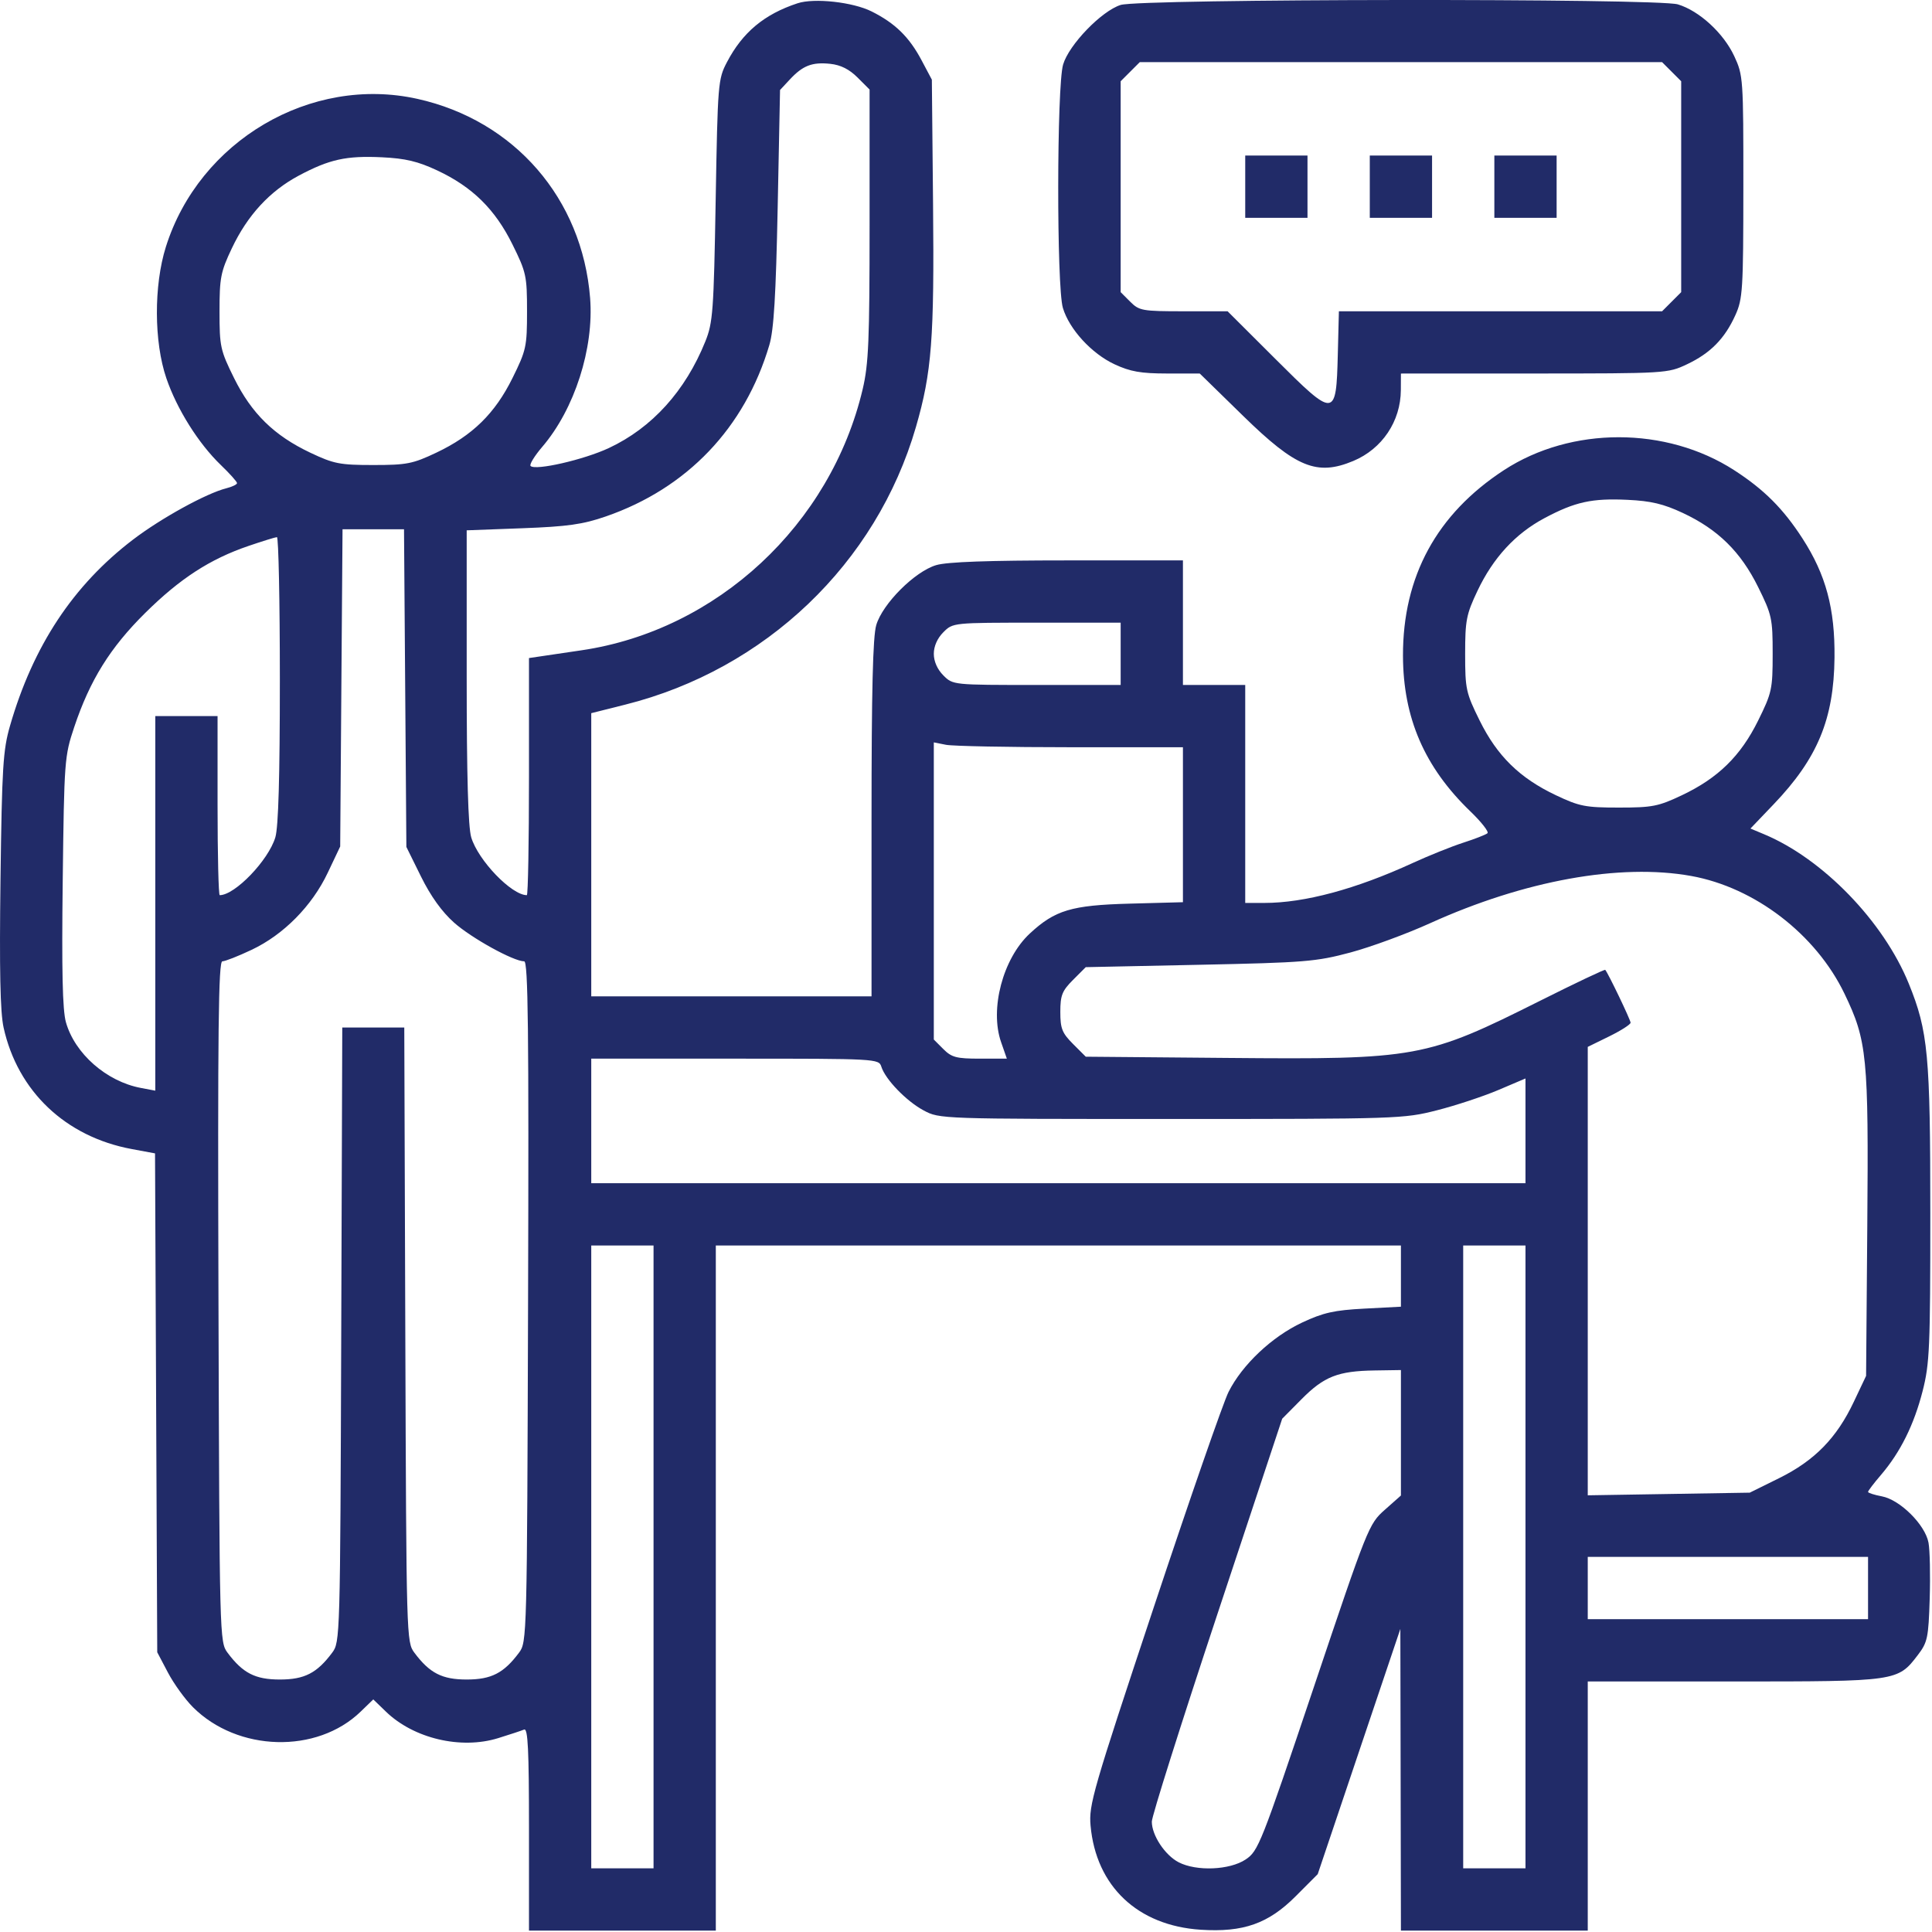 <svg width="95" height="95" viewBox="0 0 95 95" fill="none" xmlns="http://www.w3.org/2000/svg">
<path fill-rule="evenodd" clip-rule="evenodd" d="M39.218 0.161C37.581 0.7 36.515 1.588 35.746 3.056C35.307 3.892 35.291 4.087 35.191 9.851C35.096 15.306 35.055 15.865 34.683 16.788C33.702 19.225 32.061 21.038 29.939 22.031C28.707 22.607 26.329 23.152 26.09 22.913C26.021 22.845 26.28 22.422 26.663 21.973C28.251 20.119 29.212 17.129 29.017 14.655C28.63 9.766 25.299 5.923 20.528 4.862C15.283 3.695 9.797 6.921 8.156 12.139C7.559 14.036 7.569 16.81 8.179 18.596C8.699 20.119 9.76 21.809 10.859 22.866C11.297 23.287 11.655 23.687 11.655 23.755C11.655 23.822 11.42 23.936 11.131 24.009C10.148 24.256 7.925 25.478 6.539 26.535C3.597 28.779 1.627 31.761 0.492 35.69C0.148 36.88 0.096 37.728 0.024 43.251C-0.033 47.694 0.01 49.773 0.176 50.524C0.868 53.66 3.224 55.896 6.472 56.5L7.623 56.714L7.677 68.98L7.732 81.245L8.258 82.244C8.547 82.793 9.1 83.558 9.485 83.943C11.686 86.144 15.579 86.249 17.733 84.165L18.355 83.563L18.977 84.165C20.344 85.487 22.663 86.035 24.494 85.468C25.065 85.291 25.64 85.101 25.772 85.046C25.959 84.967 26.011 86.018 26.011 89.938V94.931H30.605H35.198V78.087V61.243H52.042H68.886V62.748V64.253L67.088 64.347C65.602 64.425 65.072 64.544 64.028 65.032C62.544 65.727 61.081 67.107 60.41 68.444C60.152 68.957 58.498 73.721 56.734 79.03C53.733 88.061 53.533 88.752 53.625 89.77C53.895 92.754 55.943 94.688 59.044 94.889C61.135 95.024 62.368 94.589 63.711 93.242L64.795 92.155L66.826 86.126L68.858 80.097L68.872 87.514L68.886 94.931H73.48H78.073V88.806V82.681H85.27C93.29 82.681 93.313 82.677 94.306 81.377C94.78 80.756 94.827 80.535 94.887 78.608C94.923 77.457 94.896 76.218 94.828 75.855C94.662 74.971 93.428 73.746 92.535 73.578C92.161 73.508 91.855 73.409 91.855 73.359C91.855 73.308 92.142 72.931 92.493 72.522C93.444 71.41 94.115 70.059 94.538 68.404C94.883 67.057 94.917 66.271 94.917 59.673C94.917 51.865 94.809 50.706 93.858 48.367C92.615 45.307 89.633 42.229 86.745 41.022L86.073 40.741L87.207 39.555C89.371 37.295 90.174 35.363 90.206 32.341C90.232 29.928 89.784 28.261 88.631 26.477C87.683 25.011 86.743 24.071 85.277 23.123C81.931 20.96 77.26 20.959 73.95 23.119C70.647 25.275 68.976 28.346 68.987 32.245C68.995 35.297 70.044 37.722 72.298 39.894C72.84 40.416 73.22 40.901 73.142 40.971C73.065 41.041 72.527 41.251 71.948 41.438C71.369 41.625 70.25 42.075 69.46 42.438C66.668 43.721 64.148 44.399 62.17 44.399H61.23V39.04V33.681H59.698H58.167V30.618V27.556H52.495C48.601 27.556 46.576 27.628 46.035 27.788C44.984 28.099 43.398 29.685 43.087 30.736C42.919 31.304 42.855 33.96 42.855 40.258V48.993H35.964H29.073V42.03V35.068L30.744 34.648C37.637 32.919 43.092 27.709 45.038 20.996C45.817 18.308 45.944 16.657 45.88 10.042L45.821 3.917L45.313 2.96C44.706 1.817 44.016 1.142 42.86 0.563C41.94 0.101 40.036 -0.109 39.218 0.161ZM55.105 0.243C54.165 0.539 52.563 2.198 52.275 3.173C51.961 4.237 51.952 14.098 52.264 15.141C52.579 16.191 53.675 17.387 54.807 17.914C55.58 18.274 56.098 18.365 57.385 18.366L58.996 18.368L61.132 20.455C63.73 22.994 64.756 23.413 66.545 22.666C67.963 22.073 68.874 20.716 68.882 19.182L68.886 18.368L75.442 18.366C81.934 18.364 82.006 18.36 82.954 17.912C84.104 17.368 84.808 16.654 85.331 15.497C85.694 14.696 85.721 14.256 85.724 9.181C85.726 3.851 85.715 3.703 85.275 2.758C84.748 1.626 83.553 0.53 82.503 0.215C81.488 -0.089 56.076 -0.063 55.105 0.243ZM42.167 3.811L42.759 4.403V11.051C42.759 16.741 42.71 17.905 42.42 19.134C40.848 25.8 35.257 30.993 28.595 31.976C27.858 32.084 26.975 32.215 26.633 32.266L26.011 32.358V38.187C26.011 41.393 25.964 44.017 25.906 44.017C25.156 44.017 23.509 42.304 23.171 41.173C23.019 40.667 22.948 38.147 22.948 33.254V26.077L25.676 25.975C27.91 25.892 28.654 25.787 29.788 25.395C33.789 24.011 36.626 21.038 37.831 16.963C38.051 16.221 38.152 14.54 38.24 10.2L38.356 4.425L38.835 3.911C39.475 3.222 39.934 3.045 40.827 3.139C41.339 3.194 41.761 3.405 42.167 3.811ZM82.197 3.525L82.667 3.995V9.181V14.366L82.197 14.836L81.728 15.306H73.782H65.836L65.782 17.438C65.702 20.571 65.644 20.575 62.712 17.649L60.363 15.306H58.203C56.166 15.306 56.018 15.279 55.575 14.836L55.105 14.366V9.181V3.995L55.575 3.525L56.044 3.056H68.886H81.728L82.197 3.525ZM21.499 8.38C23.226 9.189 24.344 10.288 25.2 12.021C25.876 13.388 25.915 13.569 25.915 15.306C25.915 17.043 25.876 17.224 25.2 18.59C24.339 20.332 23.231 21.417 21.451 22.26C20.295 22.808 19.999 22.866 18.355 22.866C16.71 22.866 16.414 22.808 15.258 22.26C13.478 21.417 12.37 20.332 11.509 18.59C10.834 17.225 10.794 17.041 10.794 15.316C10.794 13.66 10.851 13.366 11.4 12.209C12.169 10.585 13.264 9.397 14.692 8.635C16.2 7.832 17.025 7.65 18.785 7.734C19.934 7.789 20.546 7.934 21.499 8.38ZM61.23 9.181V10.712H62.761H64.292V9.181V7.649H62.761H61.23V9.181ZM67.355 9.181V10.712H68.886H70.417V9.181V7.649H68.886H67.355V9.181ZM73.48 9.181V10.712H75.011H76.542V9.181V7.649H75.011H73.48V9.181ZM82.749 25.224C84.476 26.033 85.594 27.132 86.45 28.865C87.126 30.231 87.165 30.412 87.165 32.149C87.165 33.886 87.126 34.067 86.45 35.434C85.589 37.176 84.481 38.261 82.701 39.104C81.545 39.652 81.249 39.71 79.605 39.71C77.96 39.71 77.664 39.652 76.508 39.104C74.728 38.261 73.62 37.176 72.759 35.434C72.084 34.069 72.044 33.885 72.044 32.159C72.044 30.504 72.101 30.21 72.65 29.052C73.419 27.429 74.514 26.24 75.942 25.479C77.45 24.676 78.275 24.494 80.035 24.578C81.184 24.632 81.796 24.778 82.749 25.224ZM19.924 33.835L19.982 41.645L20.703 43.105C21.183 44.074 21.73 44.836 22.331 45.37C23.188 46.131 25.251 47.27 25.775 47.27C25.969 47.27 26.007 50.605 25.966 64.004C25.916 80.567 25.911 80.744 25.52 81.267C24.77 82.272 24.159 82.585 22.948 82.585C21.738 82.585 21.126 82.272 20.376 81.267C19.986 80.745 19.981 80.551 19.93 65.631L19.879 50.524H18.355H16.83L16.779 65.631C16.728 80.551 16.723 80.745 16.333 81.267C15.583 82.272 14.971 82.585 13.761 82.585C12.55 82.585 11.939 82.272 11.189 81.267C10.798 80.744 10.793 80.567 10.743 64.004C10.702 50.605 10.741 47.27 10.934 47.27C11.068 47.27 11.716 47.015 12.375 46.703C13.947 45.96 15.344 44.545 16.116 42.914L16.728 41.624L16.785 33.824L16.843 26.024H18.355H19.866L19.924 33.835ZM13.761 33.419C13.761 38.187 13.69 40.668 13.539 41.173C13.2 42.304 11.553 44.017 10.804 44.017C10.746 44.017 10.698 42.035 10.698 39.614V35.212H9.167H7.636V44.421V53.63L6.927 53.496C5.237 53.179 3.673 51.806 3.24 50.259C3.074 49.668 3.03 47.713 3.084 43.329C3.156 37.382 3.171 37.183 3.649 35.754C4.421 33.446 5.417 31.844 7.14 30.14C8.854 28.445 10.325 27.491 12.219 26.845C12.909 26.61 13.538 26.415 13.617 26.412C13.696 26.409 13.761 29.562 13.761 33.419ZM55.105 32.149V33.681H50.981C46.857 33.681 46.857 33.681 46.387 33.211C46.091 32.915 45.917 32.522 45.917 32.149C45.917 31.776 46.091 31.384 46.387 31.088C46.857 30.618 46.857 30.618 50.981 30.618H55.105V32.149ZM52.64 36.743H58.167V40.553V44.363L55.535 44.434C52.684 44.511 51.875 44.754 50.637 45.904C49.314 47.132 48.658 49.615 49.225 51.242L49.509 52.056H48.183C47.03 52.056 46.795 51.994 46.387 51.586L45.917 51.116V43.81V36.504L46.515 36.623C46.844 36.689 49.6 36.743 52.64 36.743ZM83.158 43.073C86.29 43.637 89.289 45.94 90.695 48.859C91.81 51.176 91.885 51.931 91.818 60.286L91.759 67.655L91.153 68.934C90.311 70.713 89.225 71.822 87.484 72.683L86.038 73.397L82.056 73.462L78.073 73.527V62.502V51.477L79.126 50.961C79.705 50.677 80.179 50.374 80.179 50.288C80.179 50.151 79.075 47.85 78.933 47.69C78.904 47.657 77.471 48.337 75.749 49.2C70.107 52.027 69.697 52.102 60.324 52.02L53.389 51.96L52.763 51.334C52.225 50.795 52.138 50.576 52.138 49.759C52.138 48.942 52.225 48.722 52.763 48.183L53.388 47.557L58.984 47.44C64.161 47.332 64.715 47.287 66.398 46.837C67.398 46.57 69.163 45.921 70.321 45.396C74.958 43.294 79.66 42.443 83.158 43.073ZM43.337 52.451C43.537 53.081 44.569 54.148 45.42 54.603C46.202 55.021 46.239 55.022 57.593 55.022C68.756 55.022 69.015 55.014 70.661 54.594C71.585 54.359 72.941 53.91 73.676 53.598L75.011 53.03V55.605V58.181H52.042H29.073V55.118V52.056H36.143C43.118 52.056 43.213 52.061 43.337 52.451ZM32.136 76.556V91.868H30.605H29.073V76.556V61.243H30.605H32.136V76.556ZM75.011 76.556V91.868H73.48H71.948V76.556V61.243H73.48H75.011V76.556ZM68.886 70.452V73.537L68.091 74.242C67.308 74.937 67.255 75.069 64.598 82.975C62.003 90.692 61.874 91.019 61.249 91.435C60.465 91.957 58.834 92.025 57.958 91.572C57.283 91.223 56.638 90.247 56.637 89.573C56.636 89.311 58.079 84.746 59.842 79.429L63.048 69.761L64.005 68.795C65.107 67.683 65.792 67.415 67.594 67.388L68.886 67.368V70.452ZM91.855 78.087V79.618H84.964H78.073V78.087V76.556H84.964H91.855V78.087Z" fill="#212B68"/>
</svg>
